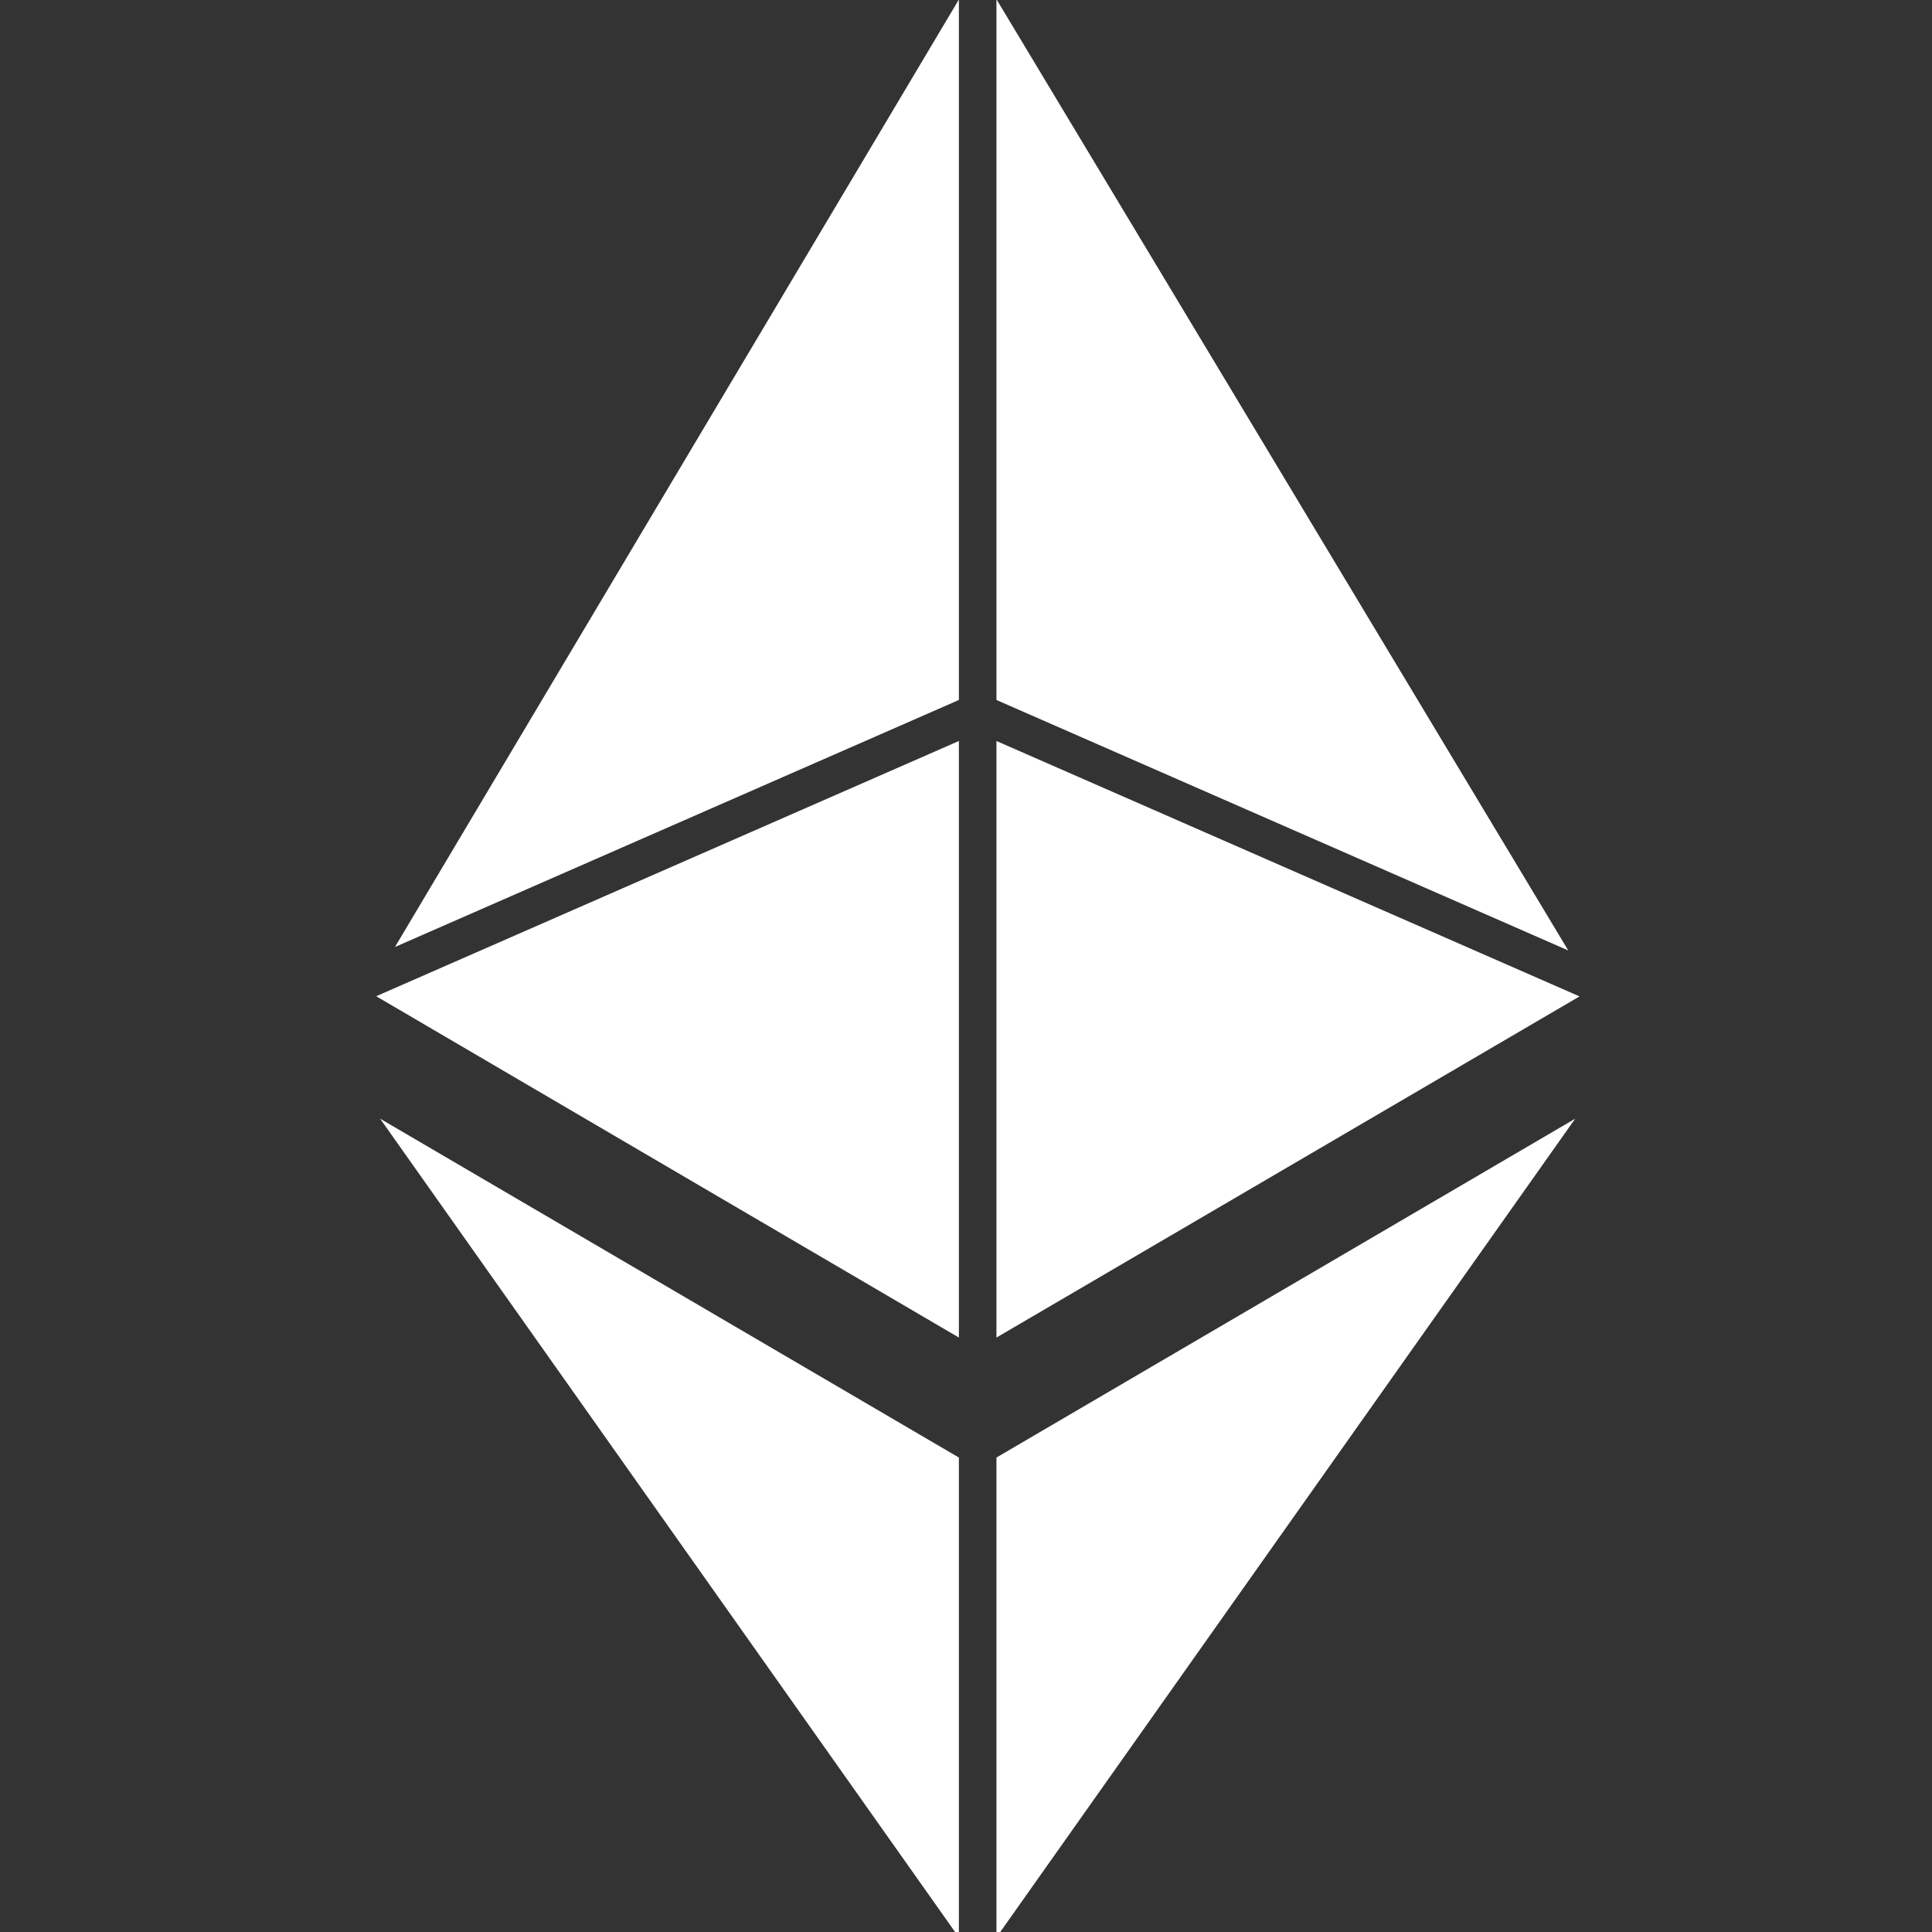 <?xml version="1.0" encoding="utf-8"?>
<!-- Uploaded to: SVG Repo, www.svgrepo.com, Generator: SVG Repo Mixer Tools -->
<svg version="1.1" id="Layer_1" xmlns="http://www.w3.org/2000/svg" xmlns:xlink="http://www.w3.org/1999/xlink" 
	 width="800px" height="800px" viewBox="0 0 226.777 226.777" enable-background="new 0 0 226.777 226.777"
	 xml:space="preserve">
<rect x="0" y="0" width="226.777" height="226.777" fill="#333333" stroke="none"/>
<g>
	<polygon fill="#FFFFFF" points="112.553,157 112.553,86.977 44.158,116.937 	"/>
	<polygon fill="#FFFFFF" points="112.553,82.163 112.553,-0.056 46.362,111.156 	"/>
	<polygon fill="#FFFFFF" points="116.962,-0.09 116.962,82.163 184.083,111.566 	"/>
	<polygon fill="#FFFFFF" points="116.962,86.977 116.962,157.002 185.405,116.957 	"/>
	<polygon fill="#FFFFFF" points="112.553,227.406 112.553,171.085 44.618,131.31 	"/>
	<polygon fill="#FFFFFF" points="116.962,227.406 184.897,131.31 116.962,171.085 	"/>
</g>
</svg>